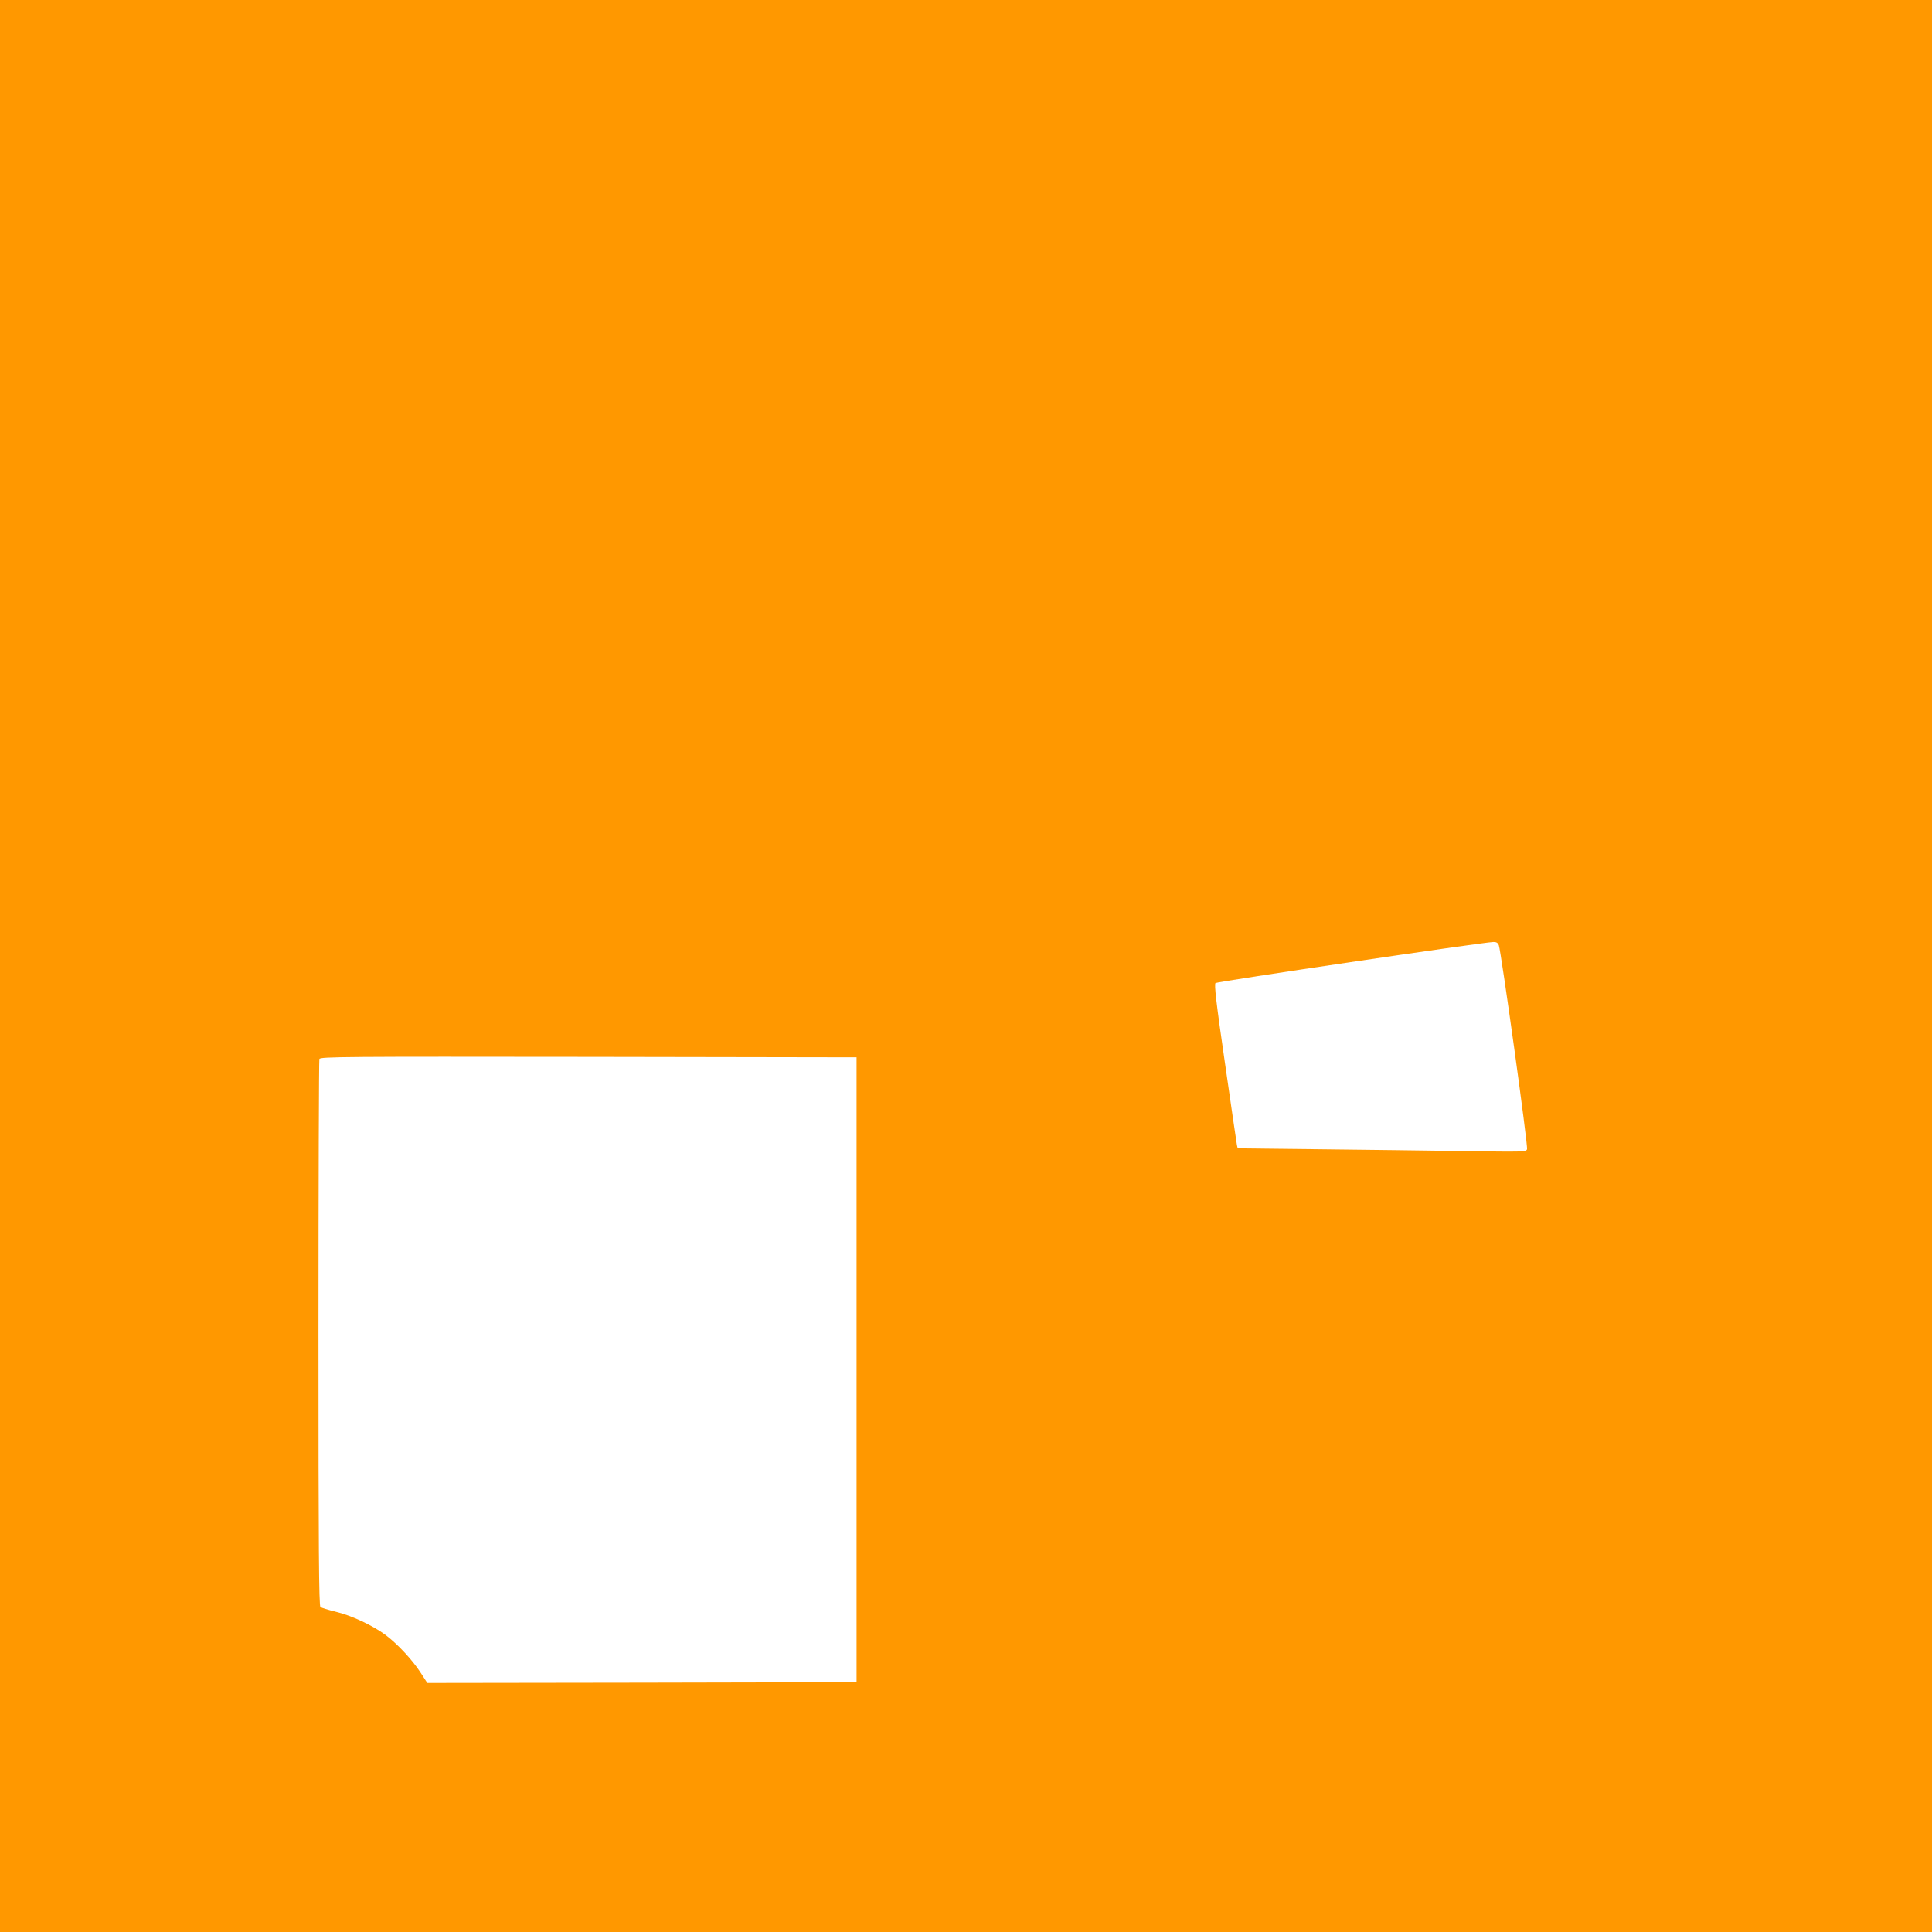 <?xml version="1.0" standalone="no"?>
<!DOCTYPE svg PUBLIC "-//W3C//DTD SVG 20010904//EN"
 "http://www.w3.org/TR/2001/REC-SVG-20010904/DTD/svg10.dtd">
<svg version="1.0" xmlns="http://www.w3.org/2000/svg"
 width="1280pt" height="1280pt" viewBox="0 0 1280 1280"
 preserveAspectRatio="xMidYMid meet">
<g transform="translate(0,1280) scale(0.1,-0.1)"
fill="#ff9800" stroke="none">
<path d="M0 6400 l0 -6400 6400 0 6400 0 0 6400 0 6400 -6400 0 -6400 0 0
-6400z m9930 138 c15 -39 195 -1332 187 -1352 -7 -18 -23 -18 -425 -12 -229 3
-659 9 -955 12 l-537 6 -5 22 c-2 11 -38 255 -79 541 -59 405 -72 523 -63 532
10 10 1764 269 1840 272 20 1 30 -5 37 -21z m-4255 -2813 l0 -2070 -1422 -3
-1422 -2 -44 68 c-55 85 -151 188 -230 248 -85 64 -228 131 -333 156 -49 12
-95 26 -101 31 -10 7 -13 382 -13 1812 0 992 3 1810 6 1819 6 15 169 16 1783
14 l1776 -3 0 -2070z"/>
</g>
</svg>
